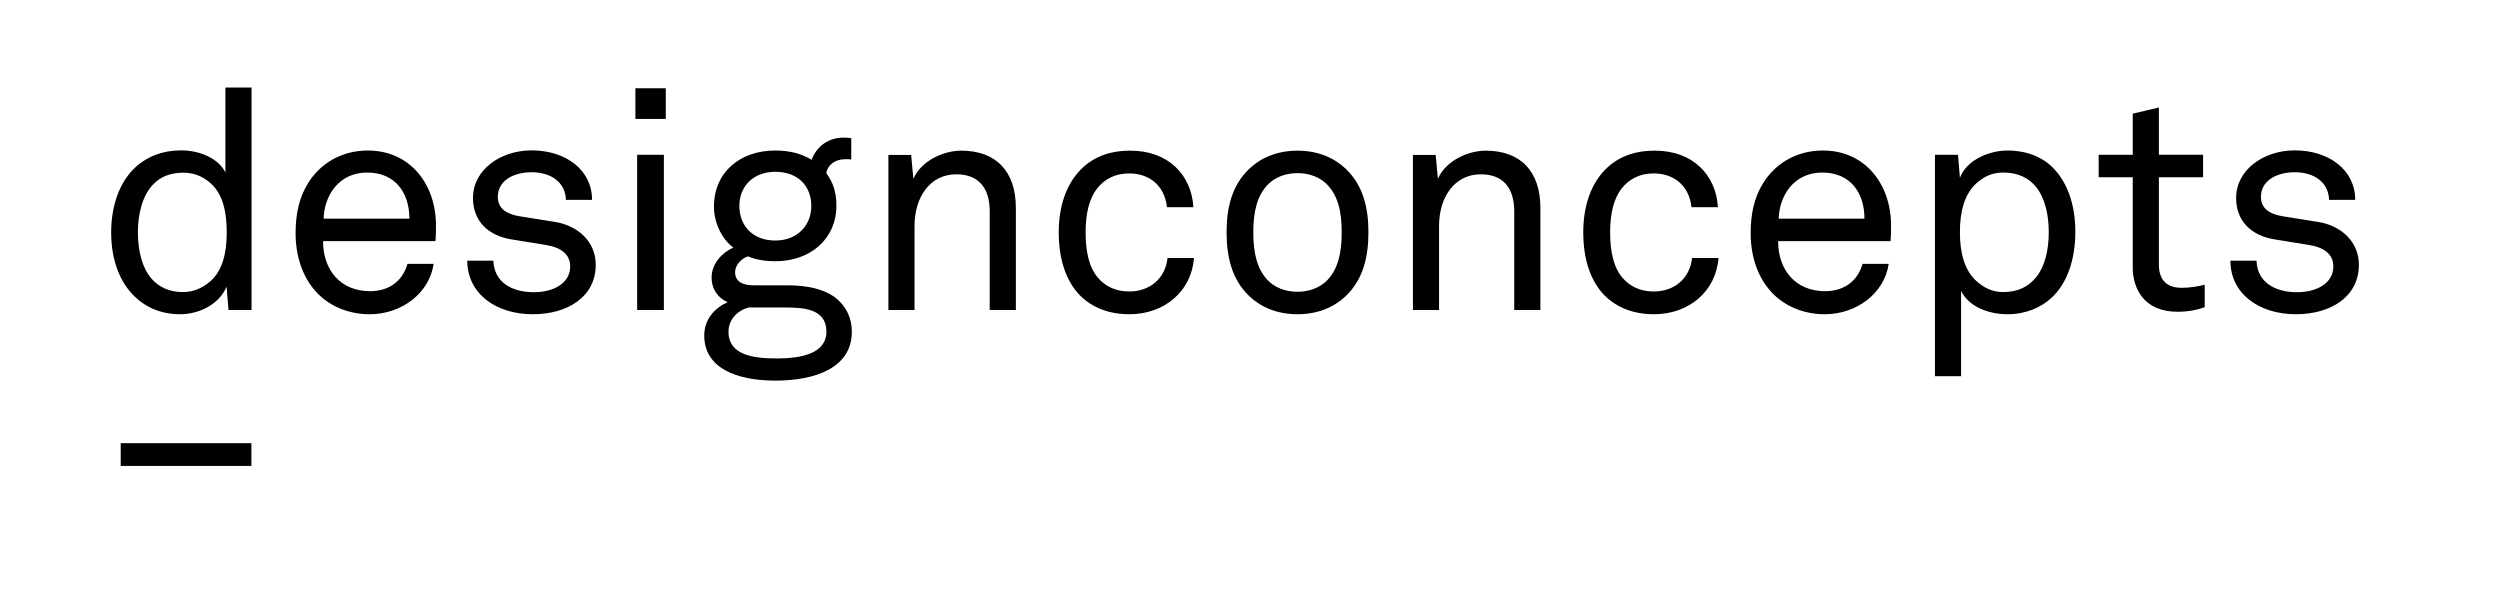 <?xml version="1.0" encoding="UTF-8"?>
<!-- Generator: Adobe Illustrator 25.2.3, SVG Export Plug-In . SVG Version: 6.00 Build 0)  -->
<svg xmlns="http://www.w3.org/2000/svg" xmlns:xlink="http://www.w3.org/1999/xlink" version="1.1" id="Ebene_1" x="0px" y="0px" viewBox="0 0 170.25 40.98" style="enable-background:new 0 0 170.25 40.98;" xml:space="preserve">
<rect x="8.22" y="30.18" width="8.9" height="1.55" fill="black"></rect>
<g>
	<path d="M156.35,21.4c2.38,0,4.29-1.19,4.29-3.37c0-1.59-1.23-2.66-2.74-2.91l-2.49-0.4c-0.86-0.15-1.44-0.52-1.44-1.32   c0-1.05,1-1.67,2.3-1.67c1.34,0,2.3,0.69,2.34,1.88h1.78c0-2.03-1.78-3.37-4.12-3.37c-2.11,0-3.99,1.32-3.99,3.24   c0,1.61,1.07,2.57,2.61,2.82l2.34,0.38c1.09,0.17,1.67,0.67,1.67,1.46c0,1.19-1.19,1.76-2.47,1.76c-1.57,0-2.72-0.73-2.76-2.15   h-1.78C151.89,20,153.84,21.4,156.35,21.4 M148.28,21.23c0.9,0,1.46-0.17,1.86-0.31v-1.53c-0.38,0.1-0.96,0.21-1.57,0.21   c-0.98,0-1.55-0.5-1.55-1.59v-5.94h3.01v-1.53h-3.01V7.32l-1.78,0.42v2.8h-2.32v1.53h2.32v6.15   C145.24,19.64,146,21.23,148.28,21.23 M136.42,19.89c-0.79,0-1.34-0.33-1.78-0.71c-0.9-0.77-1.17-2.05-1.17-3.37   c0-1.32,0.27-2.59,1.17-3.37c0.44-0.38,0.98-0.69,1.78-0.69c1.02,0,1.74,0.38,2.22,0.96c0.65,0.8,0.88,1.97,0.88,3.1   c0,1.15-0.23,2.34-0.92,3.14C138.11,19.52,137.42,19.89,136.42,19.89 M131.77,25.62h1.78v-5.81c0.52,1.07,1.86,1.59,3.16,1.59   c1.25,0,2.28-0.46,2.99-1.11c1.11-1.02,1.63-2.68,1.63-4.5s-0.52-3.37-1.55-4.39c-0.71-0.71-1.76-1.15-3.07-1.15   c-1.23,0-2.78,0.63-3.24,1.86l-0.13-1.57h-1.57V25.62z M121.13,14.89c0.04-1.55,1.02-3.14,2.97-3.14c1.86,0,2.87,1.32,2.87,3.14   H121.13z M124.27,21.4c2.15,0,4.06-1.42,4.35-3.43h-1.78c-0.36,1.25-1.34,1.86-2.55,1.86c-2.01,0-3.2-1.44-3.2-3.41h7.65   c0.04-0.31,0.04-0.73,0.04-1.07c0-2.8-1.76-5.1-4.64-5.1c-1.88,0-3.3,0.96-4.08,2.24c-0.61,0.98-0.84,2.11-0.84,3.39   c0,1.51,0.44,2.91,1.34,3.93C121.42,20.79,122.74,21.4,124.27,21.4 M112.64,21.4c2.36,0,4.22-1.55,4.39-3.83h-1.8   c-0.15,1.4-1.21,2.28-2.61,2.28c-0.94,0-1.65-0.36-2.15-0.96c-0.59-0.69-0.82-1.78-0.82-3.07c0-1.25,0.23-2.28,0.79-2.99   c0.48-0.61,1.19-1.02,2.18-1.02c1.36,0,2.41,0.82,2.57,2.3h1.8c-0.13-2.2-1.71-3.85-4.29-3.85c-1.51,0-2.68,0.48-3.56,1.48   c-0.84,0.96-1.32,2.36-1.32,4.08c0,1.82,0.48,3.3,1.44,4.29C110.09,20.94,111.22,21.4,112.64,21.4 M96.22,21.11H98v-5.73   c0-1.97,1.07-3.51,2.84-3.51c1.57,0,2.28,0.98,2.28,2.53v6.71h1.78v-6.96c0-2.45-1.32-3.89-3.72-3.89c-1.19,0-2.72,0.67-3.26,1.92   l-0.15-1.63h-1.55V21.11z M88.36,19.87c-0.86,0-1.55-0.31-1.99-0.75c-0.77-0.77-1.02-1.9-1.02-3.3s0.25-2.51,1.02-3.28   c0.44-0.44,1.13-0.75,1.99-0.75c0.86,0,1.55,0.31,1.99,0.75c0.77,0.77,1.02,1.88,1.02,3.28s-0.25,2.53-1.02,3.3   C89.9,19.56,89.21,19.87,88.36,19.87 M88.36,21.4c1.38,0,2.49-0.48,3.28-1.23c1.19-1.13,1.55-2.68,1.55-4.35   c0-1.67-0.36-3.2-1.55-4.33c-0.79-0.75-1.9-1.23-3.28-1.23c-1.38,0-2.49,0.48-3.28,1.23c-1.19,1.13-1.55,2.66-1.55,4.33   c0,1.67,0.36,3.22,1.55,4.35C85.87,20.92,86.98,21.4,88.36,21.4 M76.92,21.4c2.36,0,4.22-1.55,4.39-3.83h-1.8   c-0.15,1.4-1.21,2.28-2.61,2.28c-0.94,0-1.65-0.36-2.15-0.96c-0.59-0.69-0.82-1.78-0.82-3.07c0-1.25,0.23-2.28,0.79-2.99   c0.48-0.61,1.19-1.02,2.18-1.02c1.36,0,2.41,0.82,2.57,2.3h1.8c-0.13-2.2-1.71-3.85-4.29-3.85c-1.51,0-2.68,0.48-3.56,1.48   c-0.84,0.96-1.32,2.36-1.32,4.08c0,1.82,0.48,3.3,1.44,4.29C74.37,20.94,75.49,21.4,76.92,21.4 M60.5,21.11h1.78v-5.73   c0-1.97,1.07-3.51,2.84-3.51c1.57,0,2.28,0.98,2.28,2.53v6.71h1.78v-6.96c0-2.45-1.32-3.89-3.72-3.89c-1.19,0-2.72,0.67-3.26,1.92   l-0.15-1.63H60.5V21.11z M52.8,16.38c-1.55,0-2.45-1.02-2.45-2.36s0.96-2.32,2.45-2.32c1.55,0,2.45,0.98,2.45,2.32   S54.29,16.38,52.8,16.38 M52.91,24.41c-1.57,0-3.3-0.21-3.3-1.82c0-0.82,0.59-1.44,1.38-1.65h2.45c1.28,0,2.84,0.08,2.84,1.65   C56.27,24.1,54.52,24.41,52.91,24.41 M52.8,25.92c2.74,0,5.21-0.88,5.21-3.33c0-0.88-0.34-1.57-0.84-2.07   c-0.84-0.86-2.28-1.09-3.53-1.09h-2.3c-0.67,0-1.28-0.19-1.28-0.9c0-0.48,0.44-0.94,0.88-1.07c0.54,0.23,1.17,0.33,1.86,0.33   c2.4,0,4.16-1.53,4.16-3.79c0-0.94-0.25-1.63-0.69-2.2c0.1-0.59,0.61-0.96,1.3-0.96c0.15,0,0.27,0,0.4,0.02V9.41   c-0.15-0.02-0.34-0.04-0.52-0.04c-1,0-1.82,0.56-2.18,1.51c-0.65-0.4-1.46-0.63-2.47-0.63c-2.41,0-4.18,1.48-4.18,3.83   c0,1.05,0.52,2.2,1.32,2.78c-0.75,0.33-1.48,1.09-1.48,2.03c0,0.82,0.44,1.4,1.09,1.69c-0.86,0.38-1.59,1.15-1.59,2.26   C47.95,25.08,50.19,25.92,52.8,25.92 M43.27,8.1h2.07V6.01h-2.07V8.1z M43.39,21.11h1.82V10.54h-1.82V21.11z M36.28,21.4   c2.38,0,4.29-1.19,4.29-3.37c0-1.59-1.23-2.66-2.74-2.91l-2.49-0.4c-0.86-0.15-1.44-0.52-1.44-1.32c0-1.05,1-1.67,2.3-1.67   c1.34,0,2.3,0.69,2.34,1.88h1.78c0-2.03-1.78-3.37-4.12-3.37c-2.11,0-3.99,1.32-3.99,3.24c0,1.61,1.07,2.57,2.61,2.82l2.34,0.38   c1.09,0.17,1.67,0.67,1.67,1.46c0,1.19-1.19,1.76-2.47,1.76c-1.57,0-2.72-0.73-2.76-2.15h-1.78C31.83,20,33.77,21.4,36.28,21.4    M22.04,14.89c0.04-1.55,1.02-3.14,2.97-3.14c1.86,0,2.87,1.32,2.87,3.14H22.04z M25.18,21.4c2.15,0,4.06-1.42,4.35-3.43h-1.78   c-0.36,1.25-1.34,1.86-2.55,1.86c-2.01,0-3.2-1.44-3.2-3.41h7.65c0.04-0.31,0.04-0.73,0.04-1.07c0-2.8-1.76-5.1-4.64-5.1   c-1.88,0-3.3,0.96-4.08,2.24c-0.61,0.98-0.84,2.11-0.84,3.39c0,1.51,0.44,2.91,1.34,3.93C22.33,20.79,23.65,21.4,25.18,21.4    M12.46,19.89c-0.96,0-1.65-0.36-2.13-0.9c-0.69-0.79-0.94-2.01-0.94-3.18c0-1.19,0.29-2.49,1.05-3.26   c0.48-0.5,1.13-0.79,2.05-0.79c0.8,0,1.38,0.31,1.82,0.69c0.9,0.77,1.13,2.05,1.13,3.37c0,1.32-0.25,2.59-1.13,3.35   C13.84,19.56,13.25,19.89,12.46,19.89 M12.27,21.4c1.23,0,2.64-0.63,3.16-1.88l0.13,1.59h1.57V5.96h-1.78v5.79   c-0.42-0.9-1.67-1.51-3.01-1.51c-1.28,0-2.28,0.42-3.03,1.07c-1.17,1.02-1.74,2.7-1.74,4.52c0,1.78,0.54,3.37,1.63,4.39   C9.93,20.92,10.95,21.4,12.27,21.4" fill="black"></path>
</g>
</svg>
